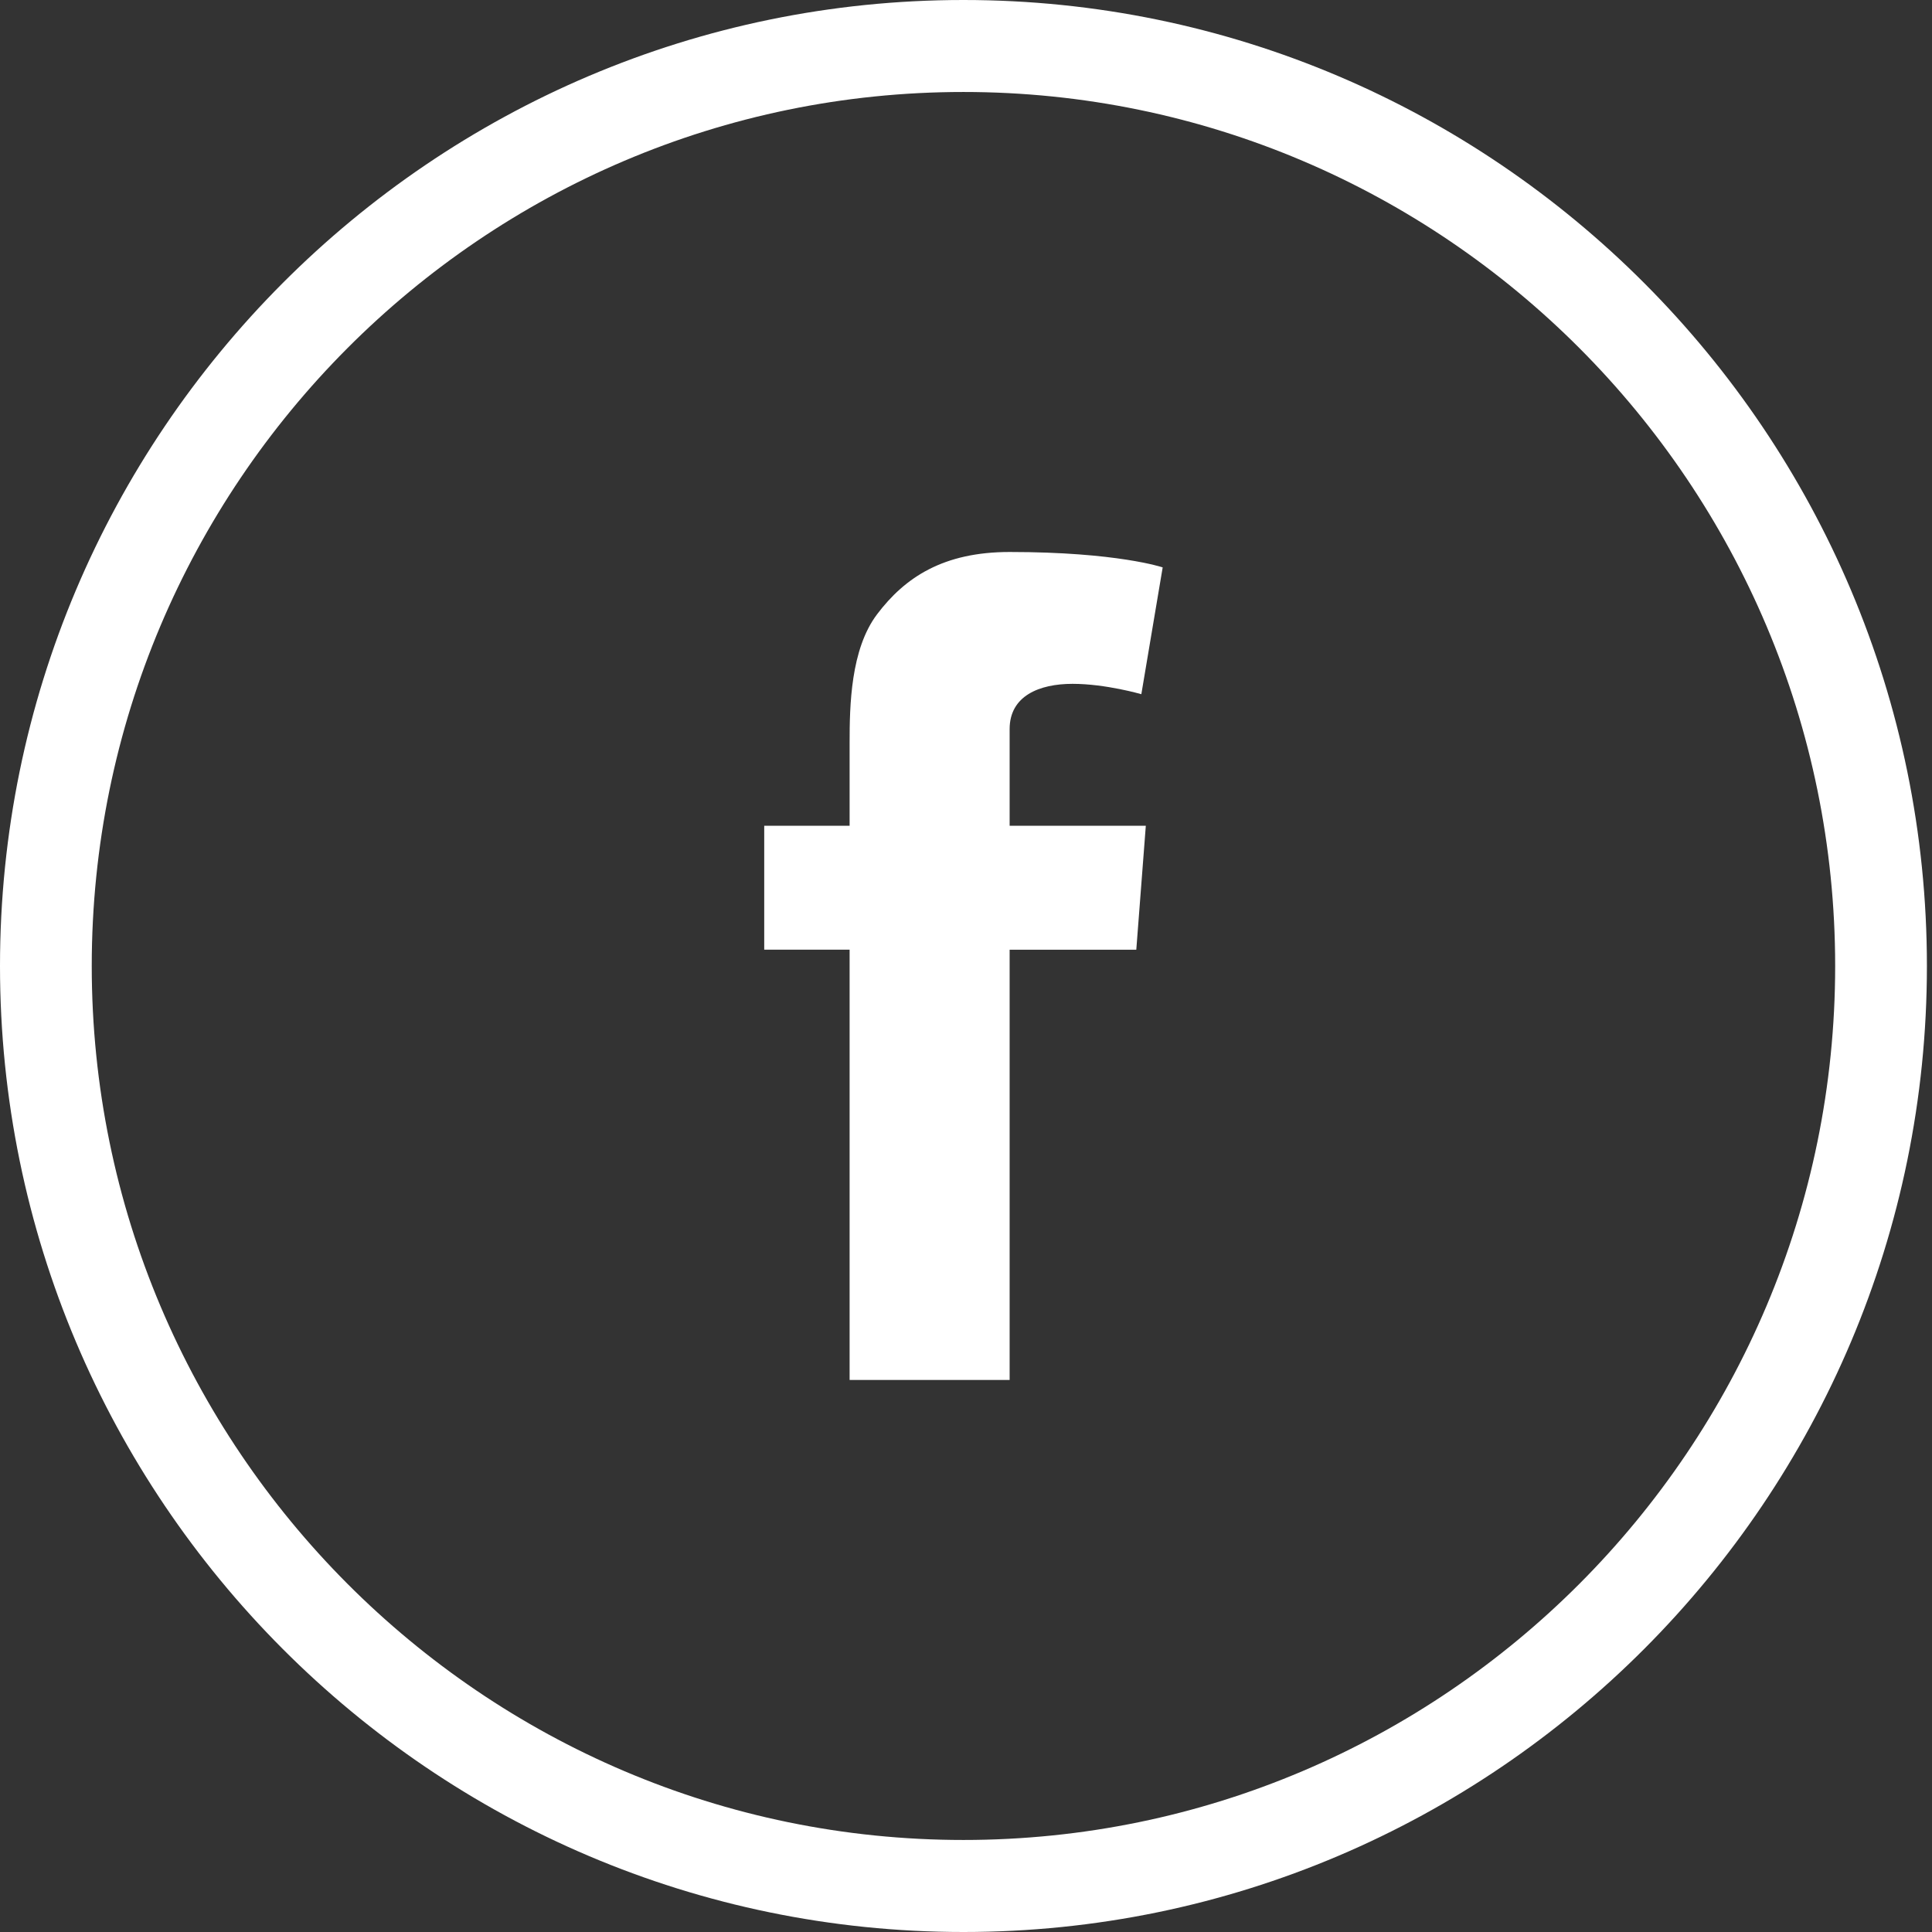 <svg xmlns="http://www.w3.org/2000/svg" width="41" height="41" viewBox="0 0 41 41">
    <rect x="0" y="0" width="41" height="41" fill="#333333" stroke="none"/>
    <g fill="#FFF" fill-rule="evenodd">
        <path d="M20.446 39.047c-10.2 0-18.499-8.32-18.499-18.547 0-10.228 8.298-18.548 18.499-18.548 10.2 0 18.499 8.32 18.499 18.548 0 10.227-8.299 18.547-18.5 18.547m0-39.047C9.173 0 0 9.196 0 20.5 0 31.803 9.172 41 20.446 41c11.274 0 20.446-9.197 20.446-20.5C40.892 9.196 31.72 0 20.446 0"/>
        <path d="M16.218 17.524h1.812V15.76c0-.78.02-1.98.583-2.724.594-.787 1.41-1.322 2.813-1.322 2.286 0 3.248.327 3.248.327l-.453 2.691s-.755-.22-1.46-.22c-.704 0-1.335.254-1.335.96v2.052h2.89l-.202 2.63h-2.688v9.131H18.03v-9.132h-1.812v-2.629z"/>
    </g>
</svg>
